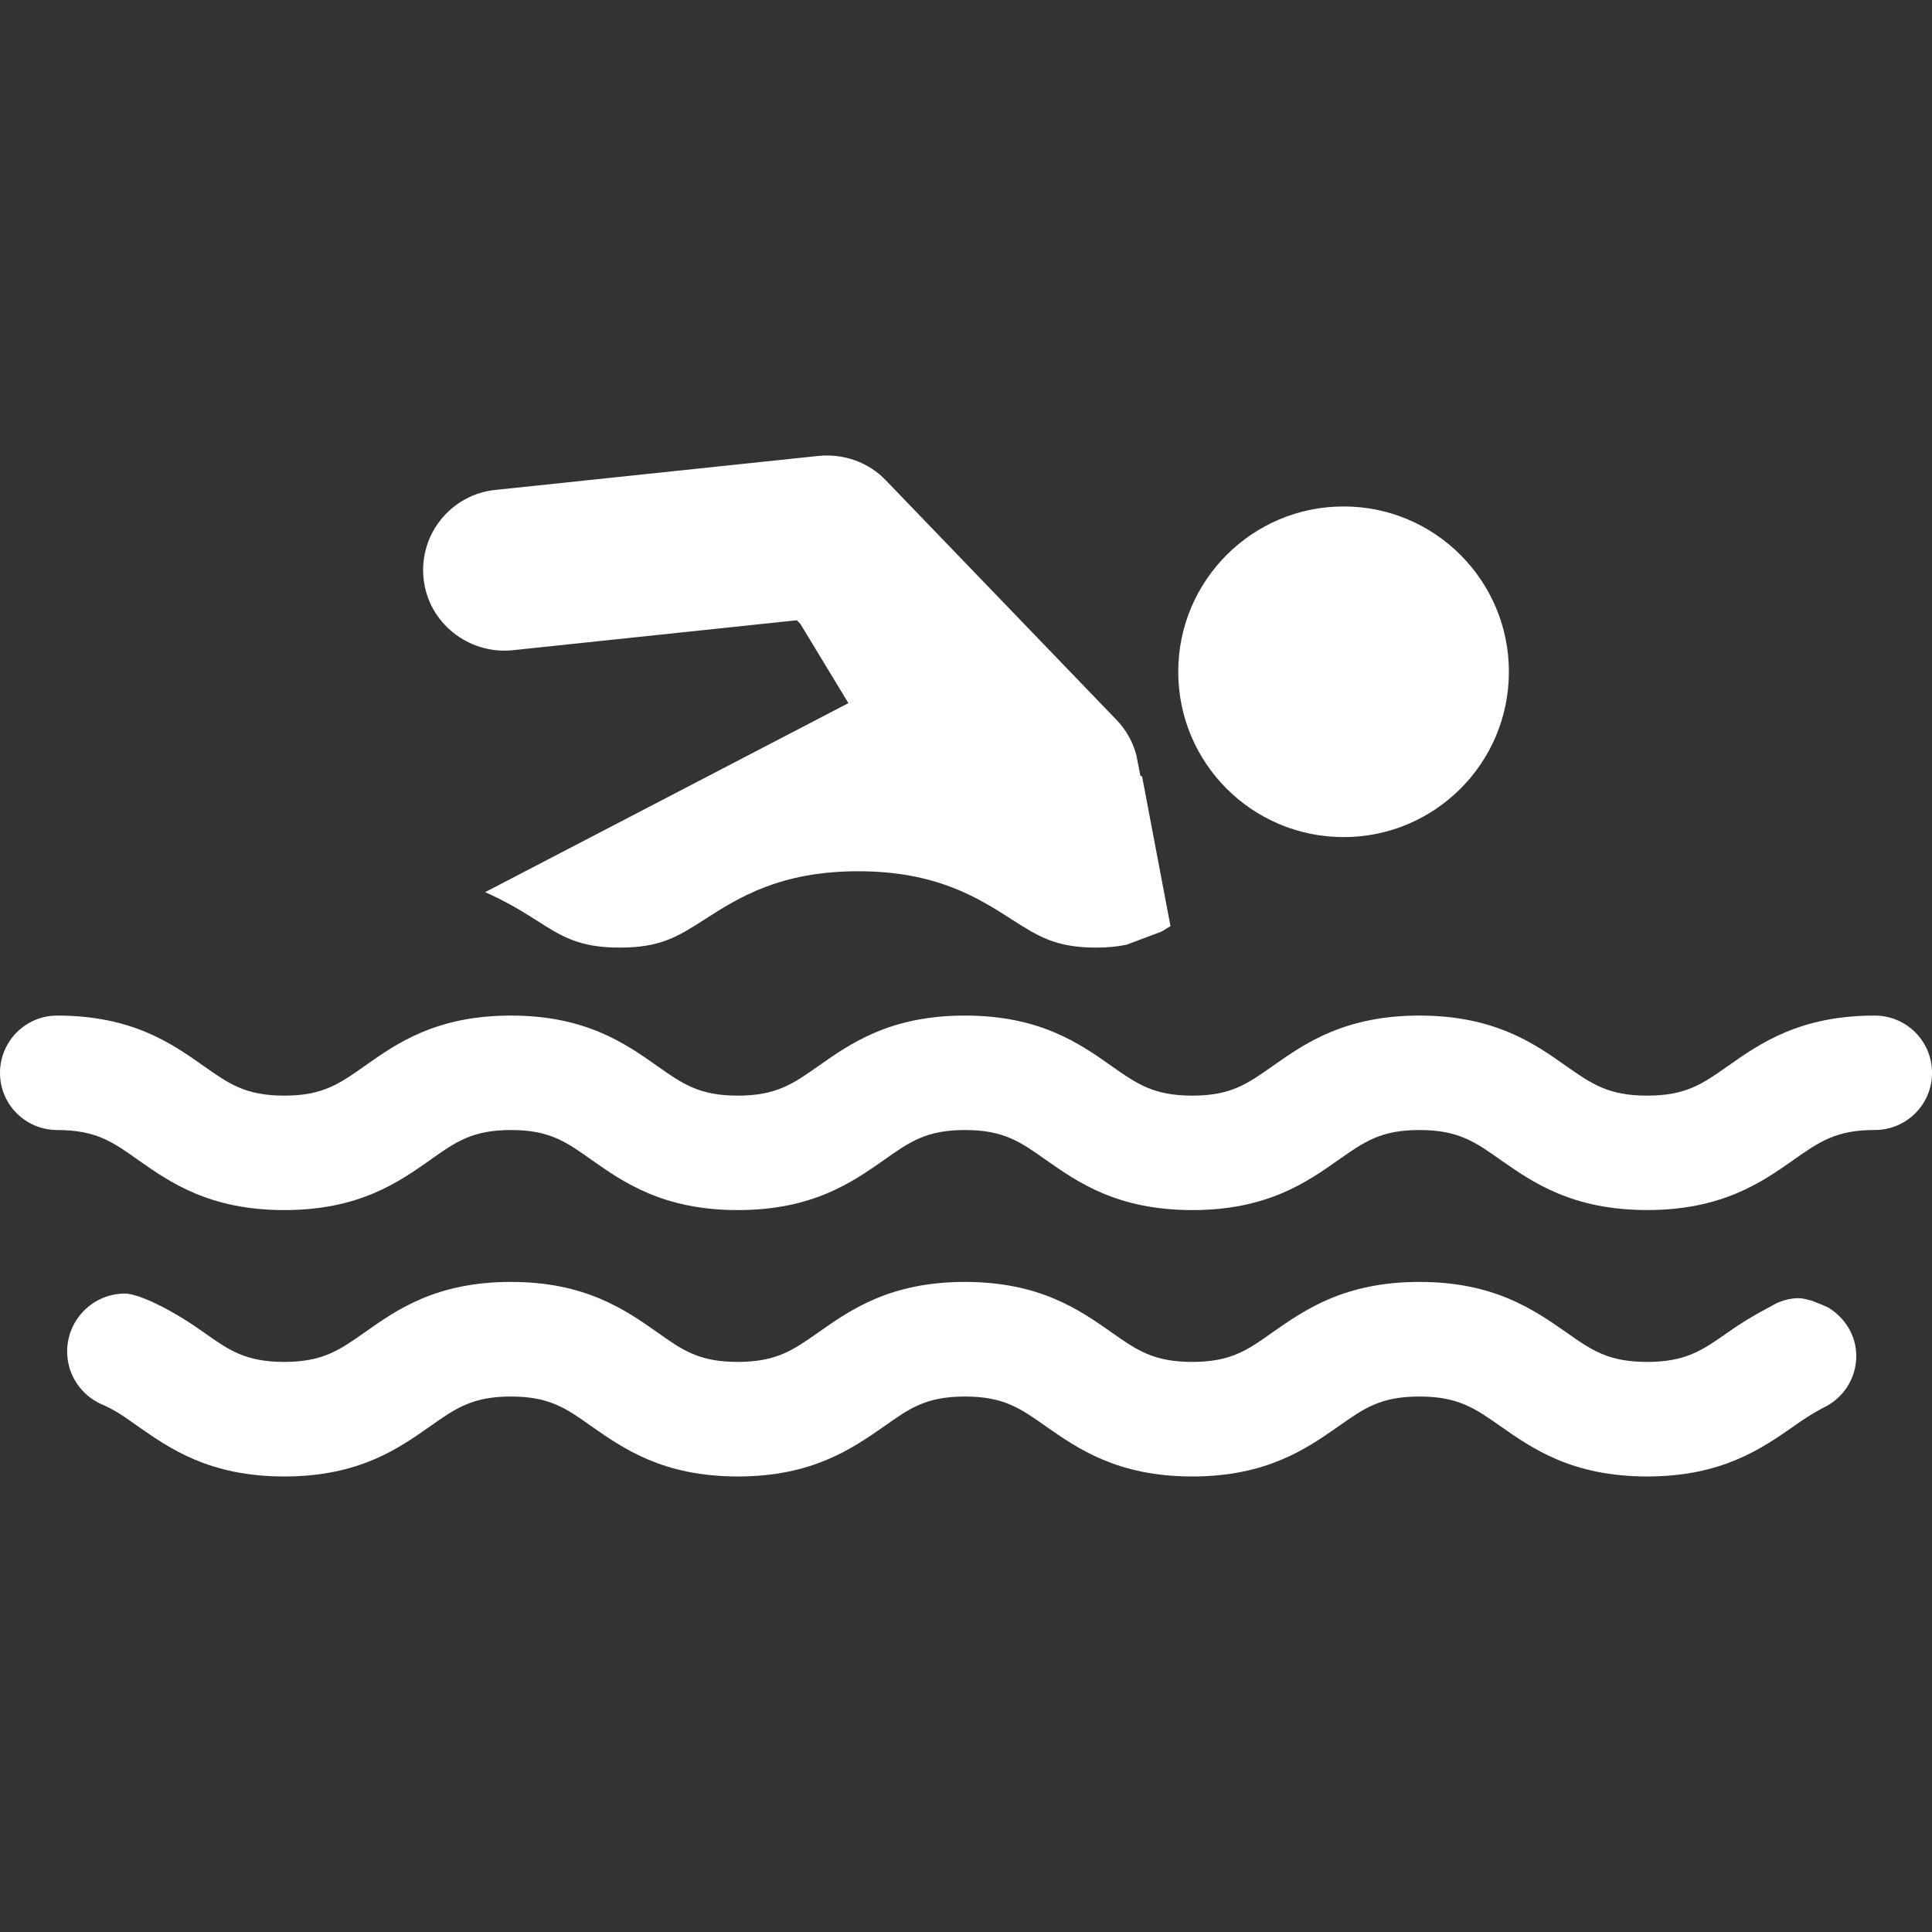 <?xml version="1.0" encoding="utf-8"?>
<!-- Generator: Adobe Illustrator 16.0.0, SVG Export Plug-In . SVG Version: 6.00 Build 0)  -->
<!DOCTYPE svg PUBLIC "-//W3C//DTD SVG 1.1//EN" "http://www.w3.org/Graphics/SVG/1.1/DTD/svg11.dtd">
<svg version="1.1" id="Capa_1" xmlns="http://www.w3.org/2000/svg" xmlns:xlink="http://www.w3.org/1999/xlink" x="0px" y="0px"
	 width="50px" height="50px" viewBox="0 0 50 50" enable-background="new 0 0 50 50" xml:space="preserve">
<rect x="0" y="0" width="50" height="50" fill="#333333" stroke="none"/>
<path id="path208" fill="#FFFFFF" d="M34.773,21.664c2.362,0,4.277-1.915,4.277-4.278c0-2.361-1.915-4.279-4.277-4.279
	c-2.366,0-4.28,1.918-4.28,4.279C30.493,19.75,32.407,21.664,34.773,21.664"/>
<path id="path210" fill="#FFFFFF" d="M16.041,24.524c1.055,0,1.508-0.289,2.191-0.727c0.867-0.557,1.948-1.249,3.979-1.249
	c2.024,0,3.108,0.691,3.977,1.249c0.684,0.438,1.134,0.727,2.188,0.727c0.308,0,0.553-0.029,0.779-0.075l0.903-0.339
	c0.073-0.043,0.154-0.093,0.234-0.142l-0.734-3.87l-0.045-0.024l-0.107-0.542c-0.092-0.34-0.268-0.651-0.512-0.903l-5.973-6.203
	c-0.443-0.464-1.081-0.686-1.719-0.629l-8.382,0.882c-1.147,0.119-1.979,1.147-1.858,2.294c0.118,1.146,1.161,1.965,2.293,1.856
	l7.368-0.777l0.094,0.1l1.24,2.045l-9.402,4.892c0.501,0.22,0.927,0.473,1.295,0.708C14.535,24.236,14.981,24.524,16.041,24.524"/>
<path id="path214" fill="#FFFFFF" d="M48.518,26.283c-1.942,0-2.971,0.723-3.796,1.303c-0.656,0.463-1.091,0.769-2.093,0.769
	c-1.006,0-1.44-0.306-2.097-0.766c-0.823-0.583-1.855-1.306-3.799-1.306c-1.937,0-2.967,0.723-3.796,1.306
	c-0.652,0.46-1.082,0.766-2.081,0.766c-1.001,0-1.435-0.306-2.089-0.766c-0.826-0.583-1.855-1.306-3.795-1.306
	c-1.938,0-2.964,0.723-3.792,1.306c-0.654,0.46-1.088,0.766-2.088,0.766c-0.998,0-1.429-0.306-2.082-0.766
	c-0.825-0.583-1.854-1.306-3.787-1.306c-1.938,0-2.961,0.723-3.786,1.306c-0.652,0.46-1.084,0.766-2.08,0.766
	c-0.999,0-1.433-0.306-2.085-0.766c-0.826-0.583-1.853-1.306-3.791-1.306C0.663,26.283,0,26.946,0,27.766s0.663,1.479,1.481,1.479
	c0.999,0,1.433,0.306,2.085,0.768c0.825,0.581,1.852,1.304,3.792,1.304c1.937,0,2.961-0.723,3.785-1.304
	c0.652-0.462,1.083-0.768,2.081-0.768c0.998,0,1.429,0.306,2.08,0.768c0.825,0.581,1.854,1.304,3.789,1.304
	c1.94,0,2.966-0.723,3.795-1.304c0.654-0.462,1.087-0.768,2.085-0.768c1.002,0,1.434,0.306,2.088,0.768
	c0.828,0.581,1.854,1.304,3.796,1.304c1.939,0,2.965-0.723,3.79-1.304c0.658-0.462,1.084-0.768,2.087-0.768
	c1.006,0,1.438,0.306,2.098,0.771c0.825,0.577,1.854,1.3,3.798,1.3c1.939,0,2.97-0.723,3.795-1.304
	c0.658-0.462,1.093-0.768,2.094-0.768c0.82,0,1.482-0.66,1.482-1.479S49.338,26.283,48.518,26.283"/>
<path id="path216" fill="#FFFFFF" d="M46.892,33.663c-0.112-0.027-0.224-0.066-0.347-0.066c-0.18,0-0.351,0.042-0.508,0.104
	c-0.078,0.032-0.146,0.073-0.225,0.117c-0.41,0.212-0.778,0.439-1.091,0.661c-0.656,0.463-1.091,0.767-2.093,0.767
	c-1.006,0-1.439-0.304-2.095-0.767c-0.832-0.578-1.857-1.303-3.801-1.303c-1.937,0-2.967,0.725-3.796,1.303
	c-0.65,0.463-1.082,0.767-2.081,0.767c-1.001,0-1.435-0.304-2.092-0.767c-0.823-0.578-1.853-1.303-3.792-1.303
	c-1.936,0-2.964,0.725-3.787,1.303c-0.657,0.463-1.093,0.767-2.093,0.767c-0.998,0-1.429-0.304-2.082-0.767
	c-0.823-0.578-1.854-1.303-3.787-1.303c-1.938,0-2.961,0.725-3.786,1.308c-0.652,0.458-1.084,0.762-2.08,0.762
	c-1.001,0-1.435-0.304-2.085-0.767c-0.356-0.25-0.769-0.519-1.259-0.752c-0.135-0.067-0.28-0.123-0.435-0.181
	c-0.112-0.028-0.221-0.069-0.343-0.069c-0.825,0-1.496,0.674-1.496,1.5c0,0.618,0.374,1.141,0.906,1.373
	c0.006,0.003,0.012,0.003,0.015,0.005c0.313,0.134,0.581,0.322,0.906,0.555c0.825,0.575,1.852,1.301,3.792,1.301
	c1.937,0,2.961-0.726,3.785-1.306c0.652-0.458,1.085-0.763,2.081-0.763c0.998,0,1.429,0.305,2.08,0.768
	c0.825,0.575,1.854,1.301,3.789,1.301c1.94,0,2.966-0.726,3.795-1.301c0.65-0.463,1.087-0.768,2.085-0.768
	c1.002,0,1.434,0.305,2.09,0.768c0.826,0.575,1.852,1.301,3.794,1.301c1.935,0,2.965-0.726,3.789-1.301
	c0.659-0.463,1.085-0.768,2.088-0.768c1.006,0,1.438,0.305,2.098,0.768c0.827,0.578,1.854,1.301,3.798,1.301
	c1.939,0,2.967-0.726,3.795-1.301c0.244-0.176,0.459-0.313,0.684-0.436c0.024-0.012,0.049-0.023,0.068-0.036
	c0.512-0.237,0.864-0.748,0.864-1.344c0-0.538-0.294-0.987-0.716-1.25C47.188,33.777,47.041,33.722,46.892,33.663"/>
</svg>

